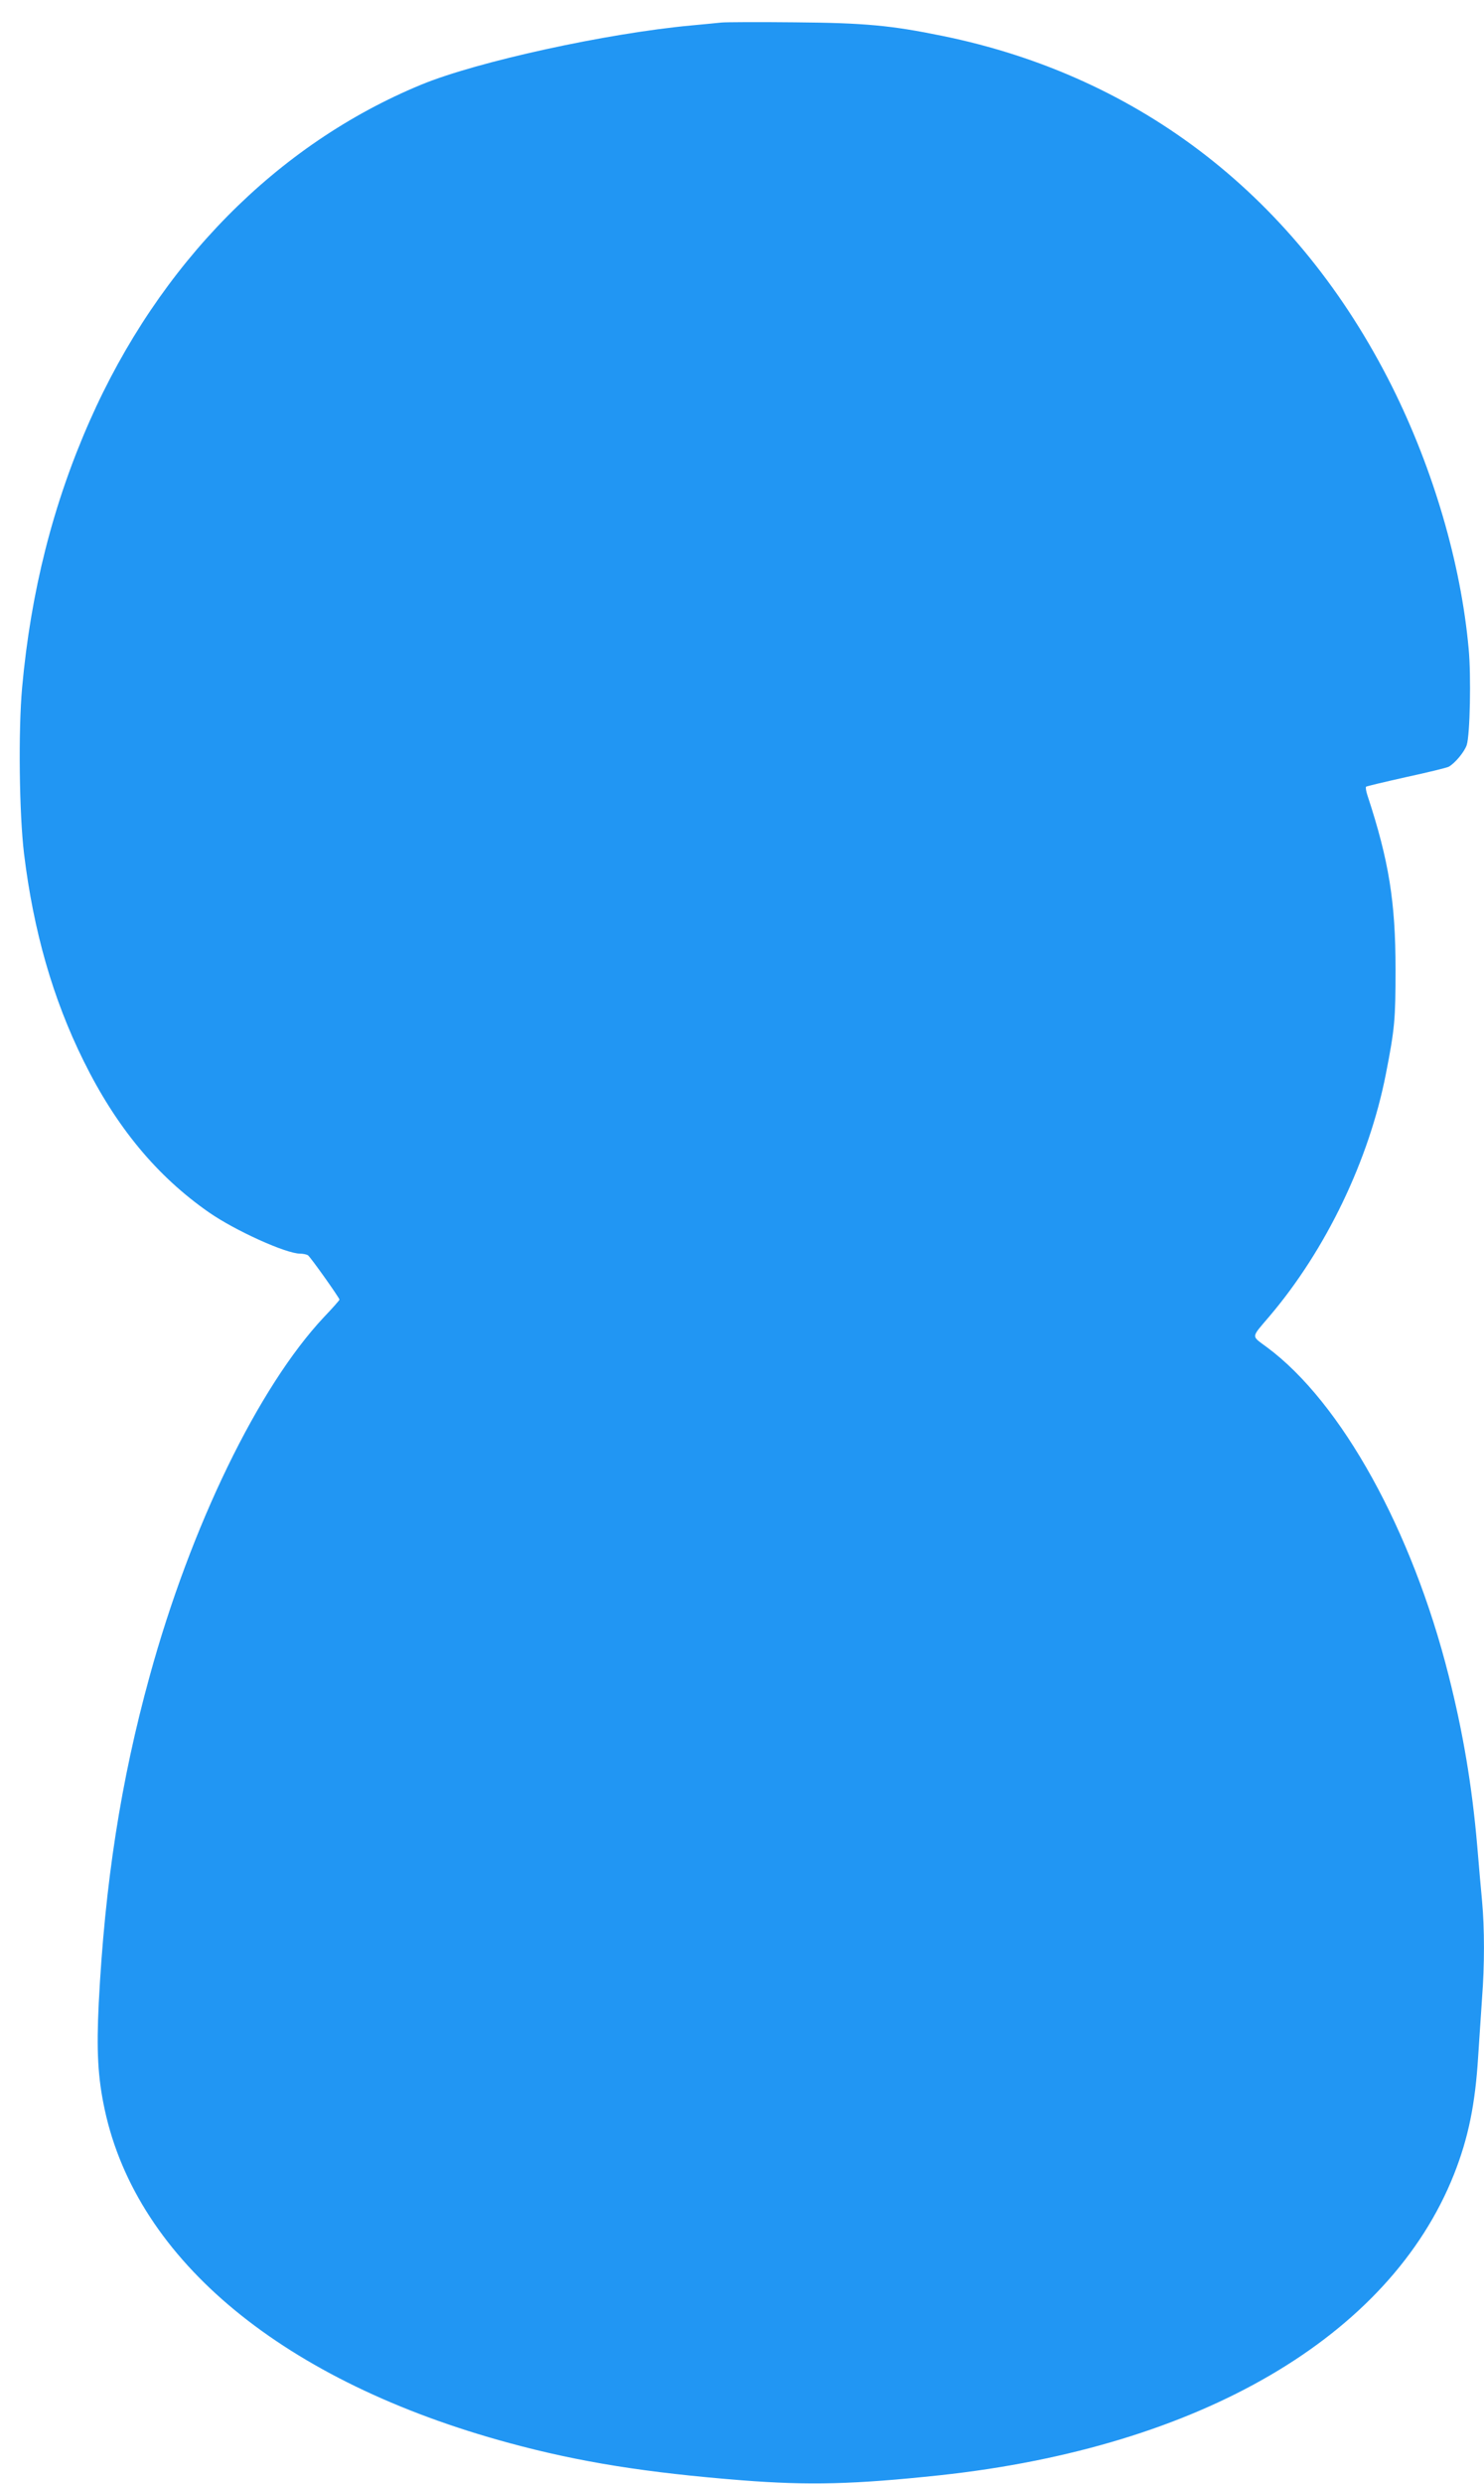 <?xml version="1.0" standalone="no"?>
<!DOCTYPE svg PUBLIC "-//W3C//DTD SVG 20010904//EN"
 "http://www.w3.org/TR/2001/REC-SVG-20010904/DTD/svg10.dtd">
<svg version="1.0" xmlns="http://www.w3.org/2000/svg"
 width="765pt" height="1280pt" viewBox="0 0 765 1280"
 preserveAspectRatio="xMidYMid meet">
<g transform="translate(0,1280) scale(0.1,-0.1)"
fill="#2196f3" stroke="none">
<path d="M3720 12684 c-19 -2 -89 -9 -155 -15 -435 -40 -1104 -186 -1393 -305
-744 -307 -1352 -923 -1710 -1734 -189 -428 -303 -879 -348 -1373 -20 -223
-15 -650 10 -857 49 -400 149 -747 306 -1065 169 -343 379 -596 648 -783 134
-93 396 -212 469 -212 15 0 33 -4 40 -8 12 -7 163 -220 163 -229 0 -3 -36 -44
-81 -91 -338 -361 -686 -1078 -898 -1851 -148 -537 -230 -1064 -262 -1683 -12
-246 -5 -383 31 -550 168 -779 926 -1403 2086 -1717 361 -98 706 -153 1199
-192 347 -27 578 -21 1020 26 1343 145 2318 715 2650 1550 74 187 110 362 125
610 6 94 15 229 20 300 13 167 13 358 0 499 -6 61 -17 189 -25 285 -27 311
-73 583 -147 876 -189 750 -553 1408 -936 1692 -83 62 -85 46 11 159 292 343
514 805 601 1249 46 235 50 282 50 540 0 347 -34 560 -145 897 -7 21 -10 41
-7 44 3 3 97 25 208 50 111 24 209 48 218 53 33 18 82 78 93 112 17 51 23 358
10 495 -40 442 -183 928 -396 1354 -485 967 -1292 1596 -2317 1805 -264 54
-398 67 -763 70 -187 2 -356 1 -375 -1z"/>
</g>
</svg>
